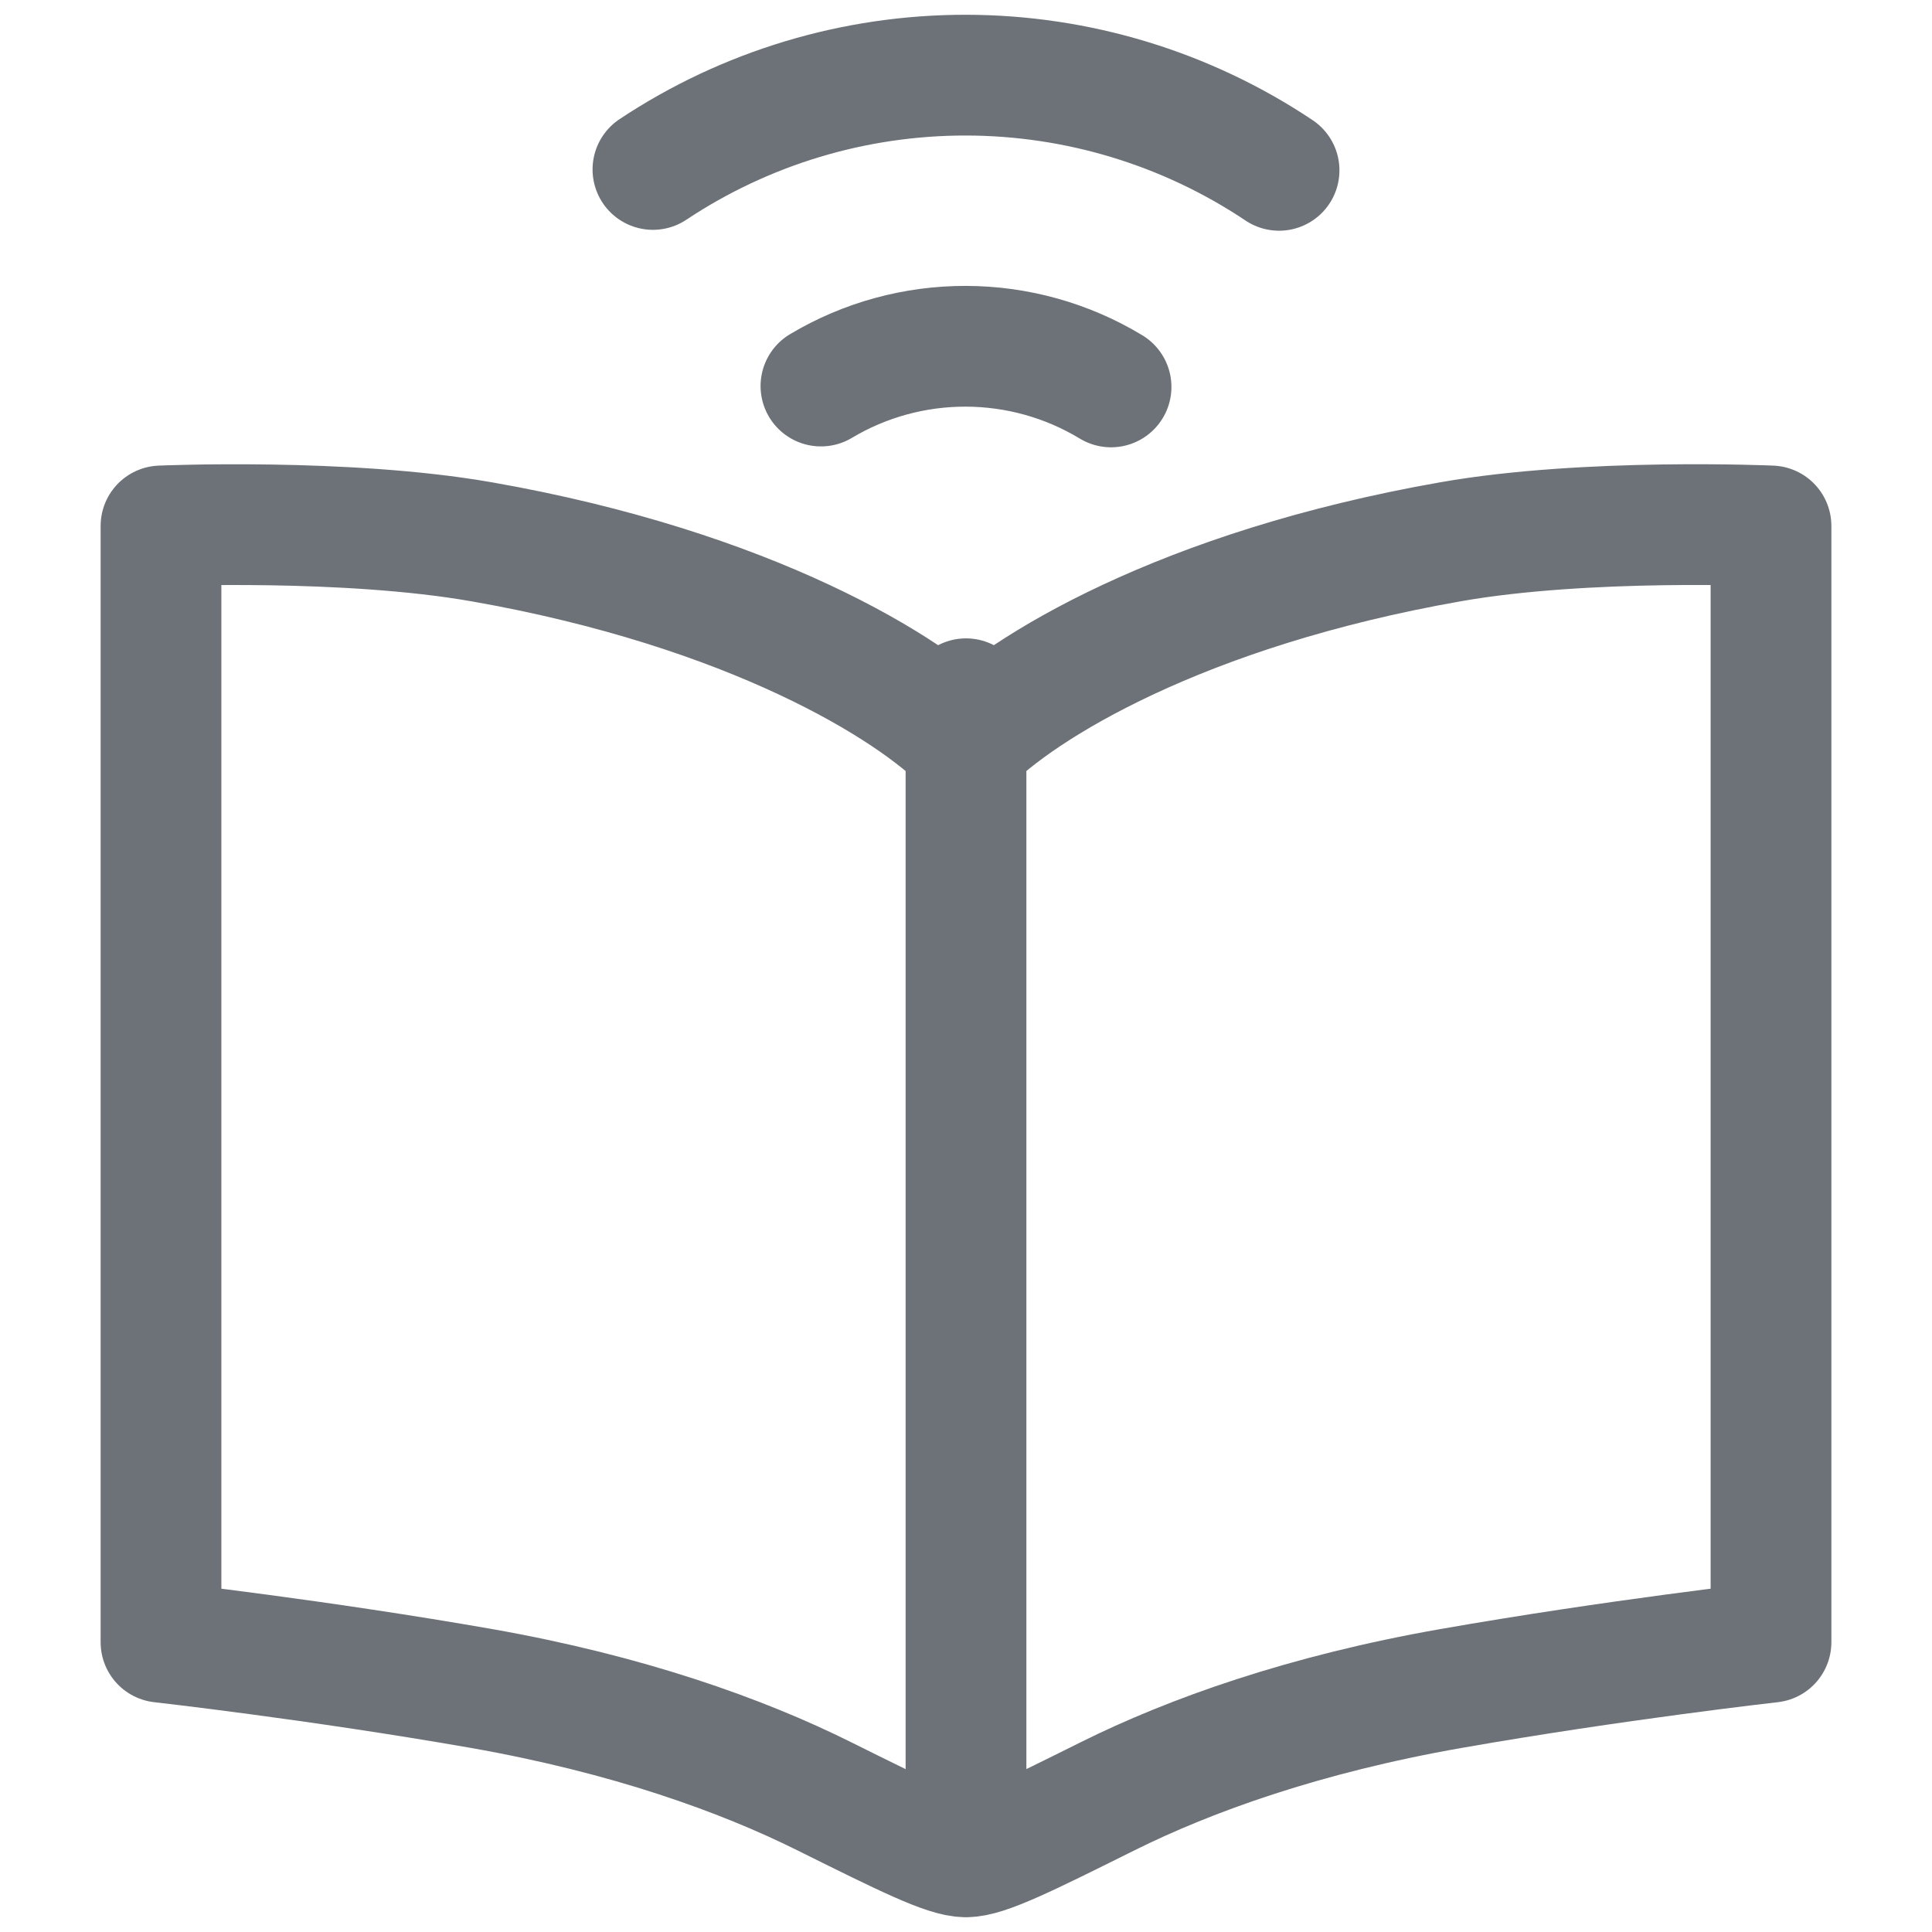 <svg width="48" height="48" viewBox="0 0 48 48" fill="none" xmlns="http://www.w3.org/2000/svg">
<path d="M11.962 13.46C18.644 14.633 22.627 17.087 24 18.497C25.373 17.087 29.356 14.633 36.04 13.46C39.424 12.864 44 13.067 44 13.067C44 13.067 44 16.696 44 20.396V33.692C44 37.076 44 40.8 44 40.8C44 40.8 40.113 41.237 36.04 41.952C32.407 42.59 29.573 43.606 27.522 44.626C25.502 45.631 24.493 46.133 24 46.133M24 46.133C23.507 46.133 22.496 45.631 20.478 44.628C18.427 43.606 15.593 42.59 11.962 41.95C7.887 41.237 4 40.8 4 40.8C4 40.8 4 37.076 4 33.692V20.396C4 16.696 4 13.067 4 13.067C4 13.067 8.576 12.867 11.96 13.46M24 46.133V17.36M16.222 4.21C18.526 2.678 21.234 1.863 24.003 1.867C26.773 1.871 29.479 2.694 31.778 4.232M27.604 9.613C26.519 8.956 25.273 8.607 24.003 8.603C22.733 8.599 21.485 8.94 20.396 9.591" stroke="#6D7278" stroke-width="3" stroke-linecap="round" stroke-linejoin="round"/>
</svg>
